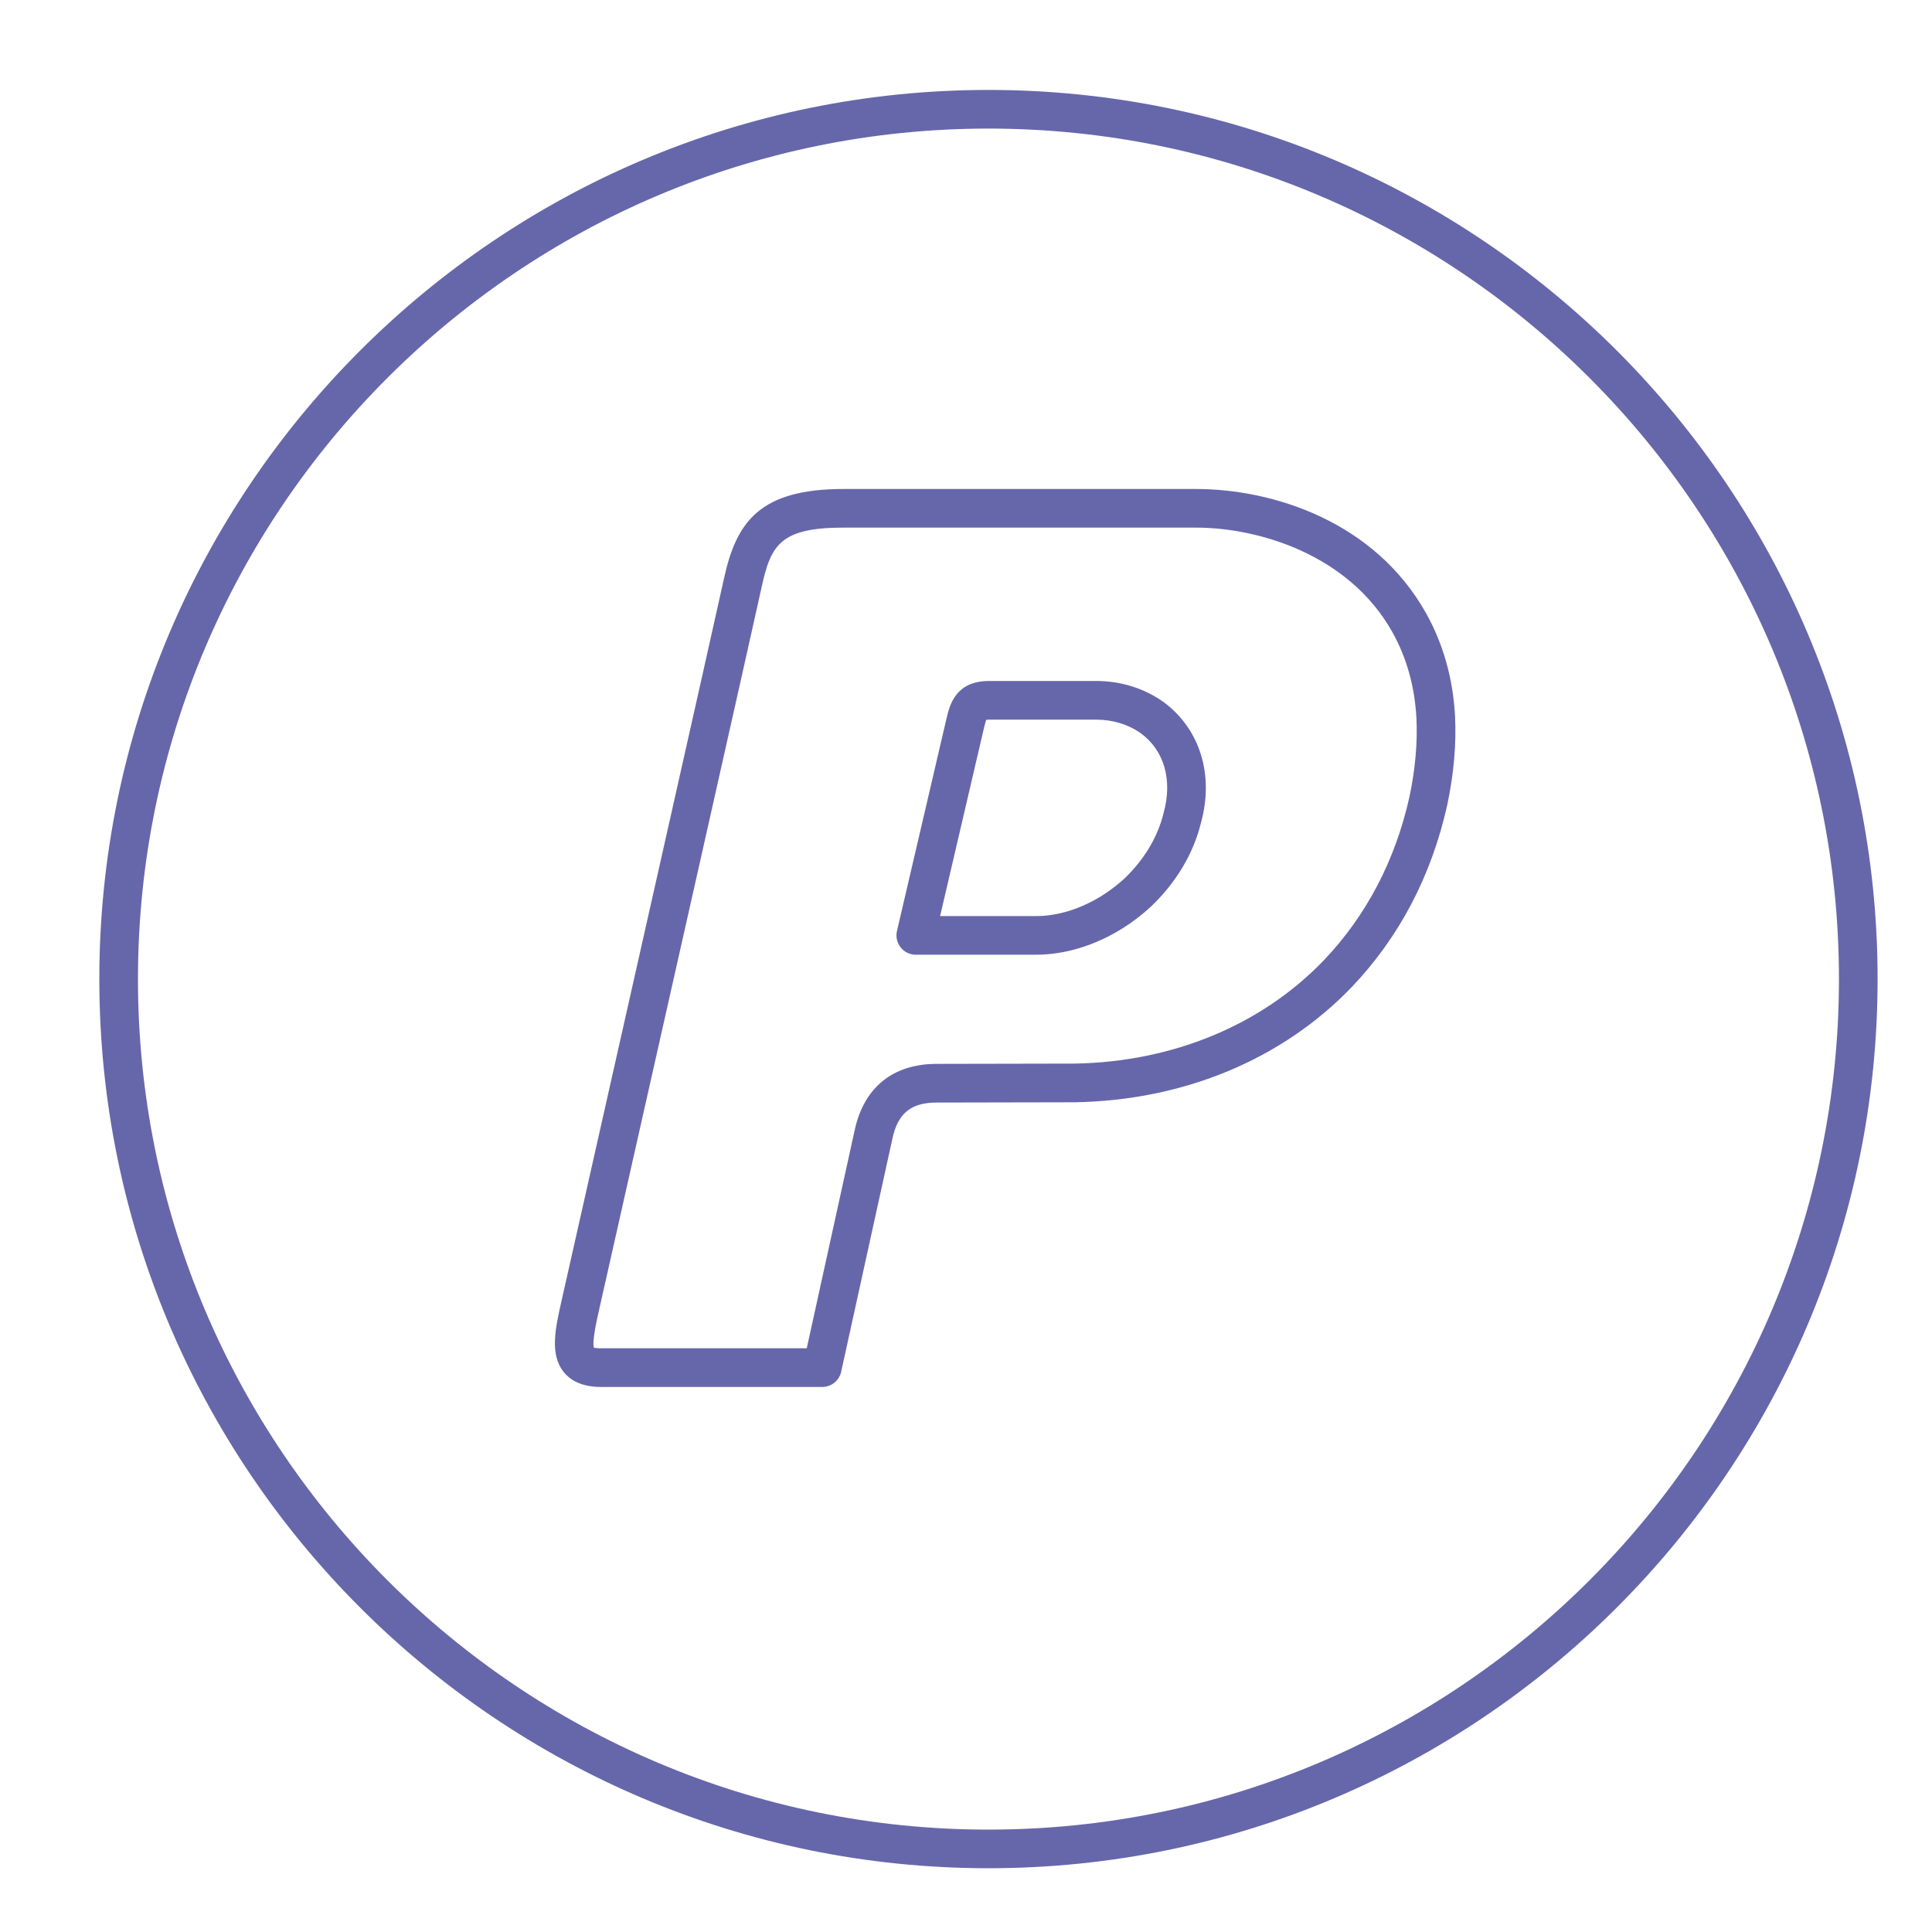 <svg width="1374" height="1374" viewBox="0 0 1374 1374" fill="none" xmlns="http://www.w3.org/2000/svg">
<g clip-path="url(#clip0_5377_2167)">
<g filter="url(#filter0_dd_5377_2167)">
<path d="M707.969 54.961C359.303 54.961 75.641 338.623 75.641 687.29C75.641 1035.97 359.317 1319.65 707.969 1319.65C1056.65 1319.65 1340.31 1035.97 1340.31 687.29C1340.33 338.623 1056.65 54.961 707.969 54.961ZM707.969 1292.18C374.458 1292.18 103.121 1020.83 103.121 687.303C103.121 353.778 374.458 82.441 707.969 82.441C1041.49 82.441 1312.83 353.778 1312.83 687.29C1312.85 1020.83 1041.51 1292.18 707.969 1292.18Z" fill="#6667AA"/>
</g>
<path d="M827.119 498.999C813.42 489.381 796.96 484.297 779.538 484.297H703.404C679.524 484.297 675.416 501.444 673.204 510.705C670.73 521.175 637.906 662.12 637.906 662.12C637.436 664.134 637.427 666.229 637.88 668.247C638.333 670.265 639.236 672.155 640.521 673.776C641.806 675.397 643.441 676.706 645.303 677.607C647.165 678.508 649.206 678.977 651.275 678.979H736.669C757.347 678.979 778.658 672.507 798.457 660.155C805.623 655.637 812.357 650.467 818.573 644.711C836.449 627.674 848.76 606.995 854.05 585.355C863.613 551.128 853.376 518.097 827.119 498.999ZM827.476 578.375C823.327 595.344 813.681 611.406 799.694 624.747C794.778 629.282 789.457 633.357 783.797 636.921C768.504 646.456 752.209 651.499 736.682 651.499H668.587L699.942 517.053C700.601 514.291 701.068 512.752 701.398 511.887C701.852 511.832 702.497 511.791 703.404 511.791H779.538C791.271 511.791 802.277 515.157 811.153 521.367C827.944 533.568 834.085 554.728 827.476 578.375Z" fill="#6667AA"/>
<g filter="url(#filter1_dd_5377_2167)">
<path d="M1010.08 447.9C973.546 382.91 901.549 359.758 846.341 359.758H595.971C536.436 359.758 519.701 383.047 510.921 423.264C504.903 450.895 435.955 756.968 395.395 936.934C390.97 956.541 386.78 975.063 396.879 987.731C402.526 994.793 411.471 998.379 423.493 998.379H580.789C583.92 998.381 586.958 997.312 589.4 995.35C591.841 993.389 593.539 990.652 594.213 987.593C594.213 987.593 626.378 841.455 630.733 821.49C634.594 803.697 643.993 796.113 662.143 796.113C685.268 796.113 734.017 795.975 752.662 795.934L760.288 795.92C837.878 794.601 907.883 765.5 957.429 713.893C991.202 678.375 1014.01 634.888 1025.25 584.517C1029.92 562.464 1031.79 541.181 1030.8 521.217C1029.32 494.41 1022.35 469.76 1010.08 447.9ZM998.375 578.65C988.276 623.937 967.789 663.068 937.534 694.876C893.154 741.112 830.032 767.231 760.041 768.413L752.566 768.427C733.948 768.468 685.24 768.605 662.129 768.605C631.132 768.605 610.439 785.299 603.858 815.624C600.231 832.263 577.244 936.728 569.742 970.886H423.479C420.566 970.886 419.041 970.542 418.547 970.542L418.409 970.556C416.925 966.31 420.456 950.605 422.188 942.966C462.762 762.944 531.723 456.817 537.755 429.104C544.268 399.343 551.33 387.224 595.958 387.224H846.328C891.587 387.224 955.355 406.639 986.105 461.351C996.314 479.516 1002.11 500.139 1003.33 522.604C1004.2 540.15 1002.52 559.056 998.375 578.65Z" fill="#6667AA"/>
</g>
</g>
<defs>
<filter id="filter0_dd_5377_2167" x="42.941" y="16.661" width="1326.07" height="1358.69" filterUnits="userSpaceOnUse" color-interpolation-filters="sRGB">
<feFlood flood-opacity="0" result="BackgroundImageFix"/>
<feColorMatrix in="SourceAlpha" type="matrix" values="0 0 0 0 0 0 0 0 0 0 0 0 0 0 0 0 0 0 127 0" result="hardAlpha"/>
<feOffset dx="-3" dy="-16"/>
<feGaussianBlur stdDeviation="11.15"/>
<feComposite in2="hardAlpha" operator="out"/>
<feColorMatrix type="matrix" values="0 0 0 0 0.251 0 0 0 0 0.251 0 0 0 0 0.318 0 0 0 0.25 0"/>
<feBlend mode="normal" in2="BackgroundImageFix" result="effect1_dropShadow_5377_2167"/>
<feColorMatrix in="SourceAlpha" type="matrix" values="0 0 0 0 0 0 0 0 0 0 0 0 0 0 0 0 0 0 127 0" result="hardAlpha"/>
<feOffset dx="-2" dy="25"/>
<feGaussianBlur stdDeviation="15.35"/>
<feComposite in2="hardAlpha" operator="out"/>
<feColorMatrix type="matrix" values="0 0 0 0 0 0 0 0 0 0 0 0 0 0 0 0 0 0 0.25 0"/>
<feBlend mode="normal" in2="effect1_dropShadow_5377_2167" result="effect2_dropShadow_5377_2167"/>
<feBlend mode="normal" in="SourceGraphic" in2="effect2_dropShadow_5377_2167" result="shape"/>
</filter>
<filter id="filter1_dd_5377_2167" x="337.845" y="310.958" width="741.214" height="715.425" filterUnits="userSpaceOnUse" color-interpolation-filters="sRGB">
<feFlood flood-opacity="0" result="BackgroundImageFix"/>
<feColorMatrix in="SourceAlpha" type="matrix" values="0 0 0 0 0 0 0 0 0 0 0 0 0 0 0 0 0 0 127 0" result="hardAlpha"/>
<feOffset dx="21" dy="1"/>
<feGaussianBlur stdDeviation="13.5"/>
<feComposite in2="hardAlpha" operator="out"/>
<feColorMatrix type="matrix" values="0 0 0 0 0 0 0 0 0 0 0 0 0 0 0 0 0 0 0.25 0"/>
<feBlend mode="normal" in2="BackgroundImageFix" result="effect1_dropShadow_5377_2167"/>
<feColorMatrix in="SourceAlpha" type="matrix" values="0 0 0 0 0 0 0 0 0 0 0 0 0 0 0 0 0 0 127 0" result="hardAlpha"/>
<feOffset dx="-17" dy="-13"/>
<feGaussianBlur stdDeviation="17.9"/>
<feComposite in2="hardAlpha" operator="out"/>
<feColorMatrix type="matrix" values="0 0 0 0 0.251 0 0 0 0 0.251 0 0 0 0 0.318 0 0 0 0.25 0"/>
<feBlend mode="normal" in2="effect1_dropShadow_5377_2167" result="effect2_dropShadow_5377_2167"/>
<feBlend mode="normal" in="SourceGraphic" in2="effect2_dropShadow_5377_2167" result="shape"/>
</filter>
<clipPath id="clip0_5377_2167">
<rect width="1374" height="1374" fill="white"/>
</clipPath>
</defs>
</svg>
